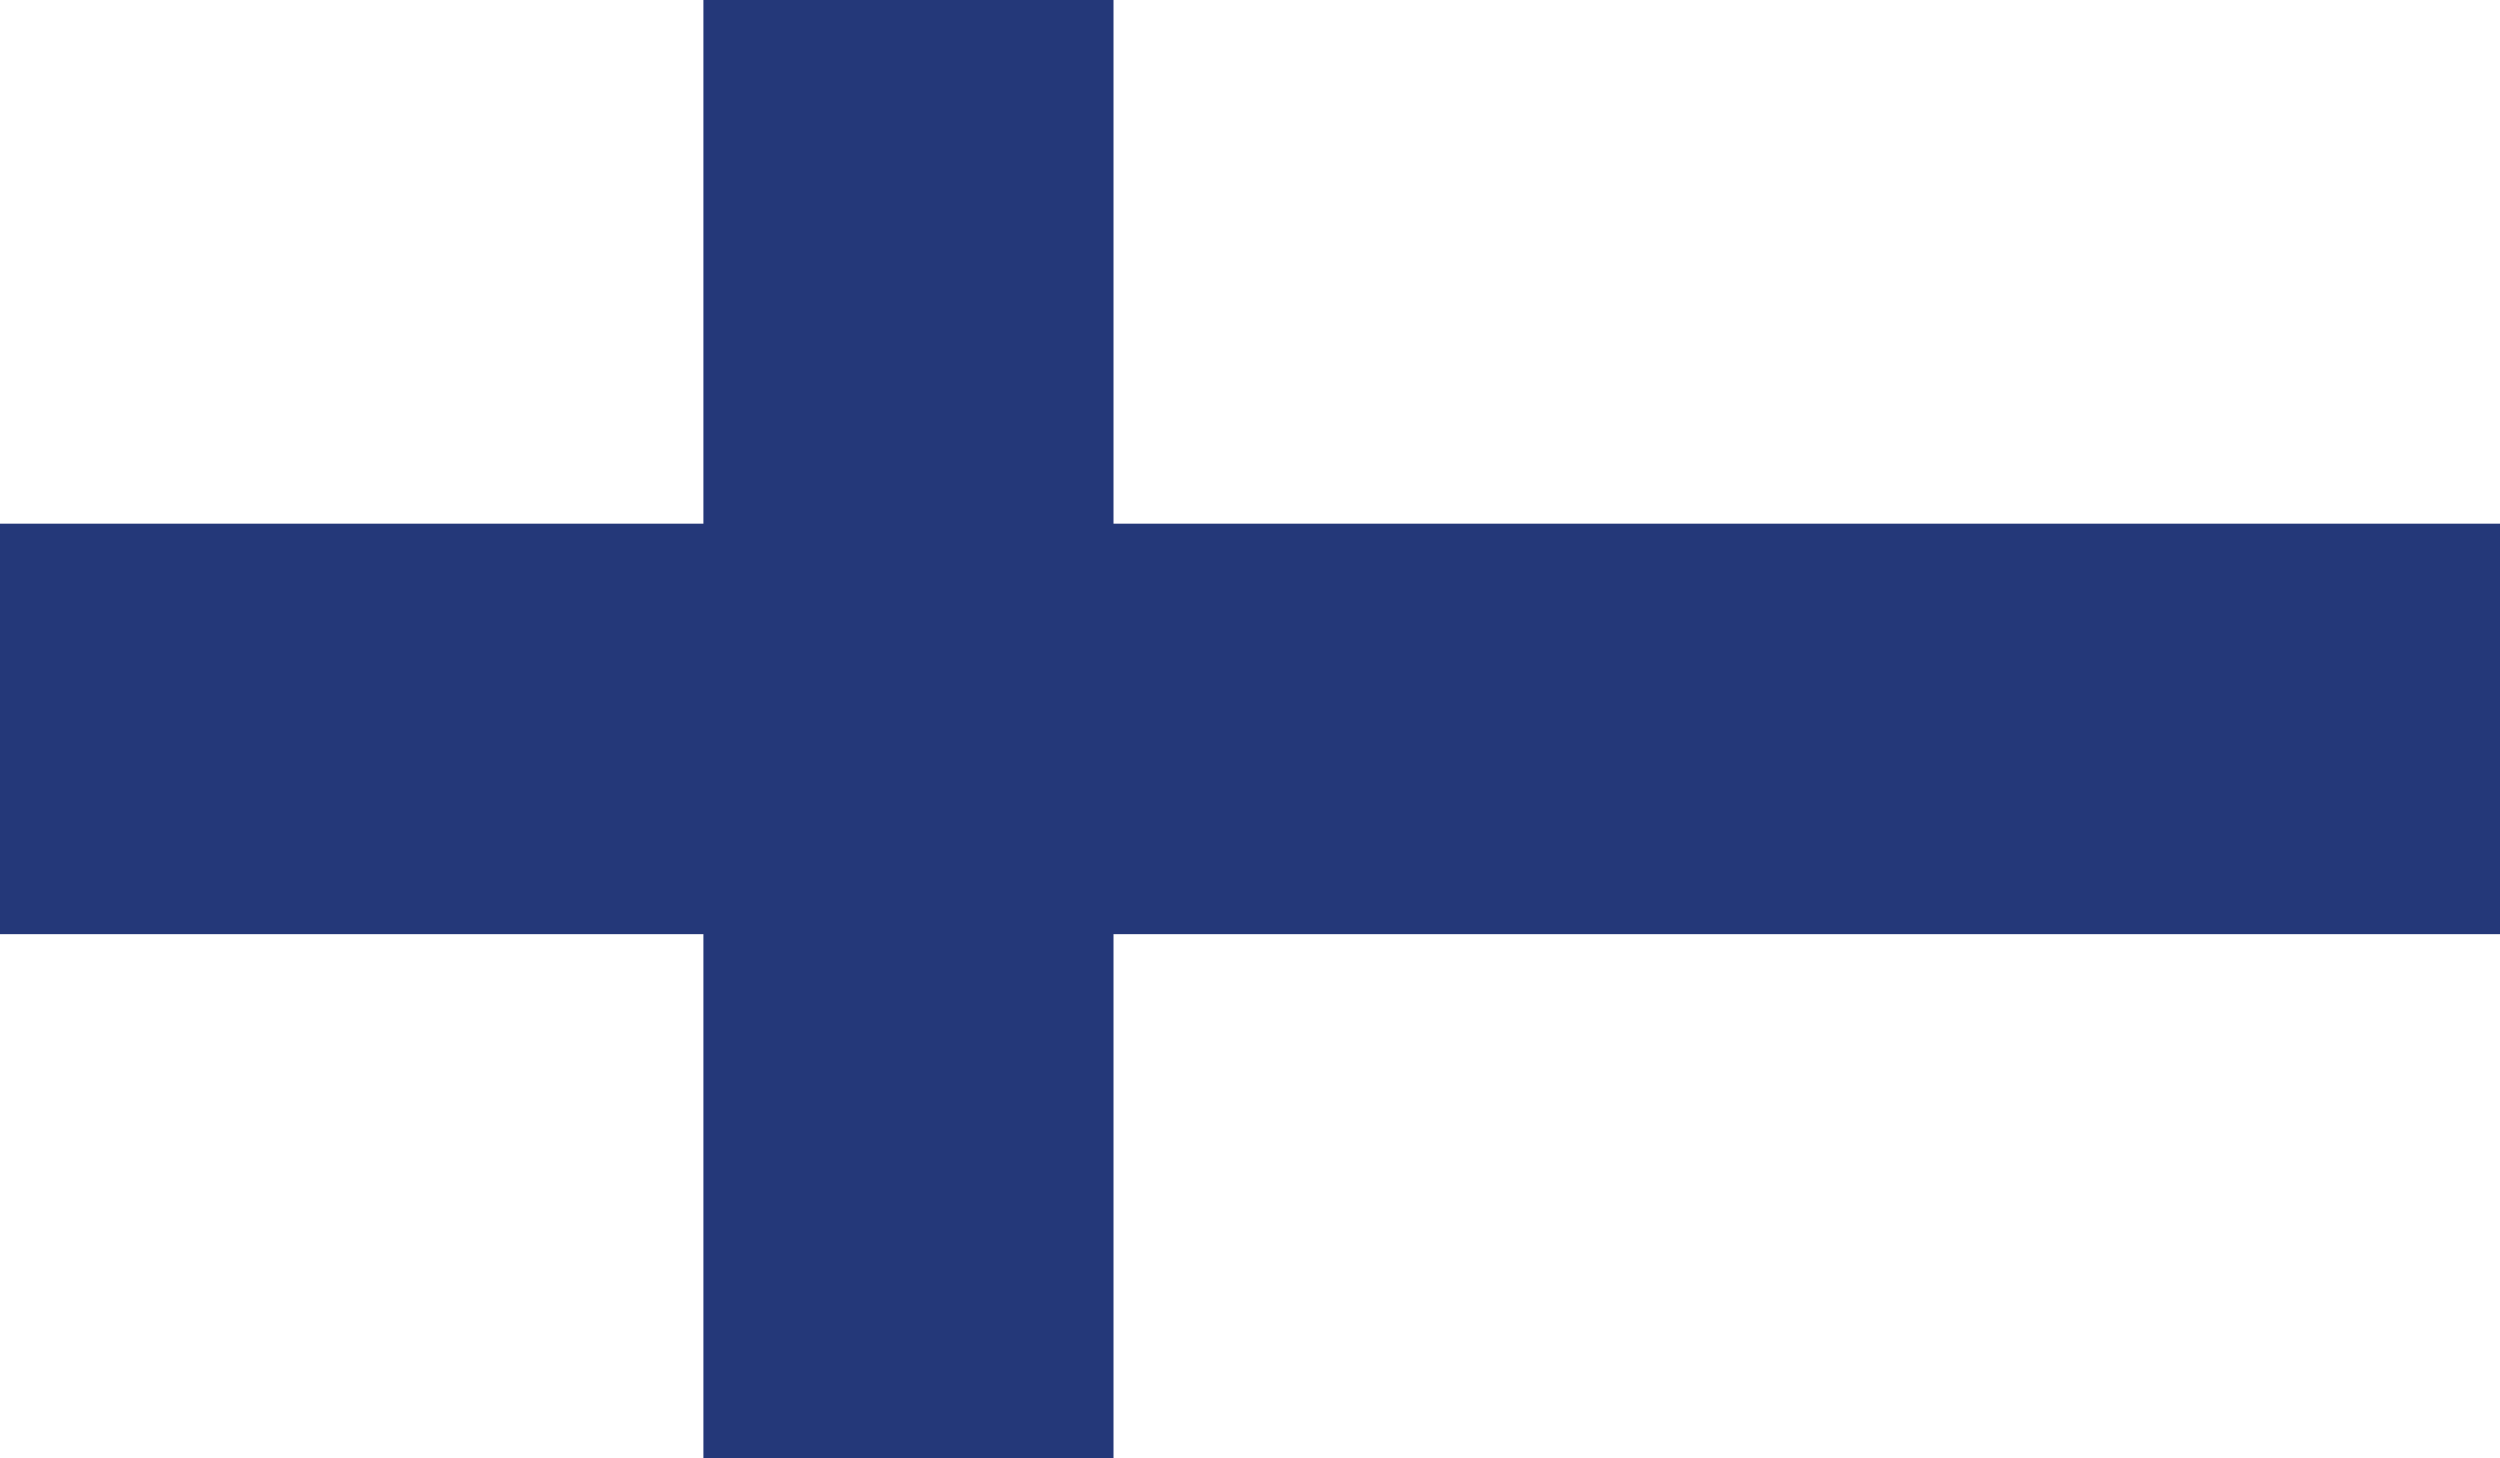 <svg xmlns="http://www.w3.org/2000/svg" xmlns:xlink="http://www.w3.org/1999/xlink" id="Calque_1" data-name="Calque 1" viewBox="0 0 62.73 36.59"><defs><style>.cls-1{fill:none;}.cls-2{clip-path:url(#clip-path);}.cls-3{fill:#fff;}.cls-4{fill:#243879;}</style><clipPath id="clip-path"><rect class="cls-1" width="62.73" height="36.59"></rect></clipPath></defs><g id="FINLAND"><g class="cls-2"><rect class="cls-3" width="62.73" height="36.59"></rect><polygon class="cls-4" points="17.65 0 17.65 13.14 0 13.14 0 23.44 17.65 23.44 17.65 36.59 27.94 36.59 27.94 23.44 62.73 23.44 62.73 13.14 27.94 13.14 27.94 0 17.65 0"></polygon></g></g><rect class="cls-1" x="-4.25" y="22.89" width="62.73" height="36.59"></rect></svg>